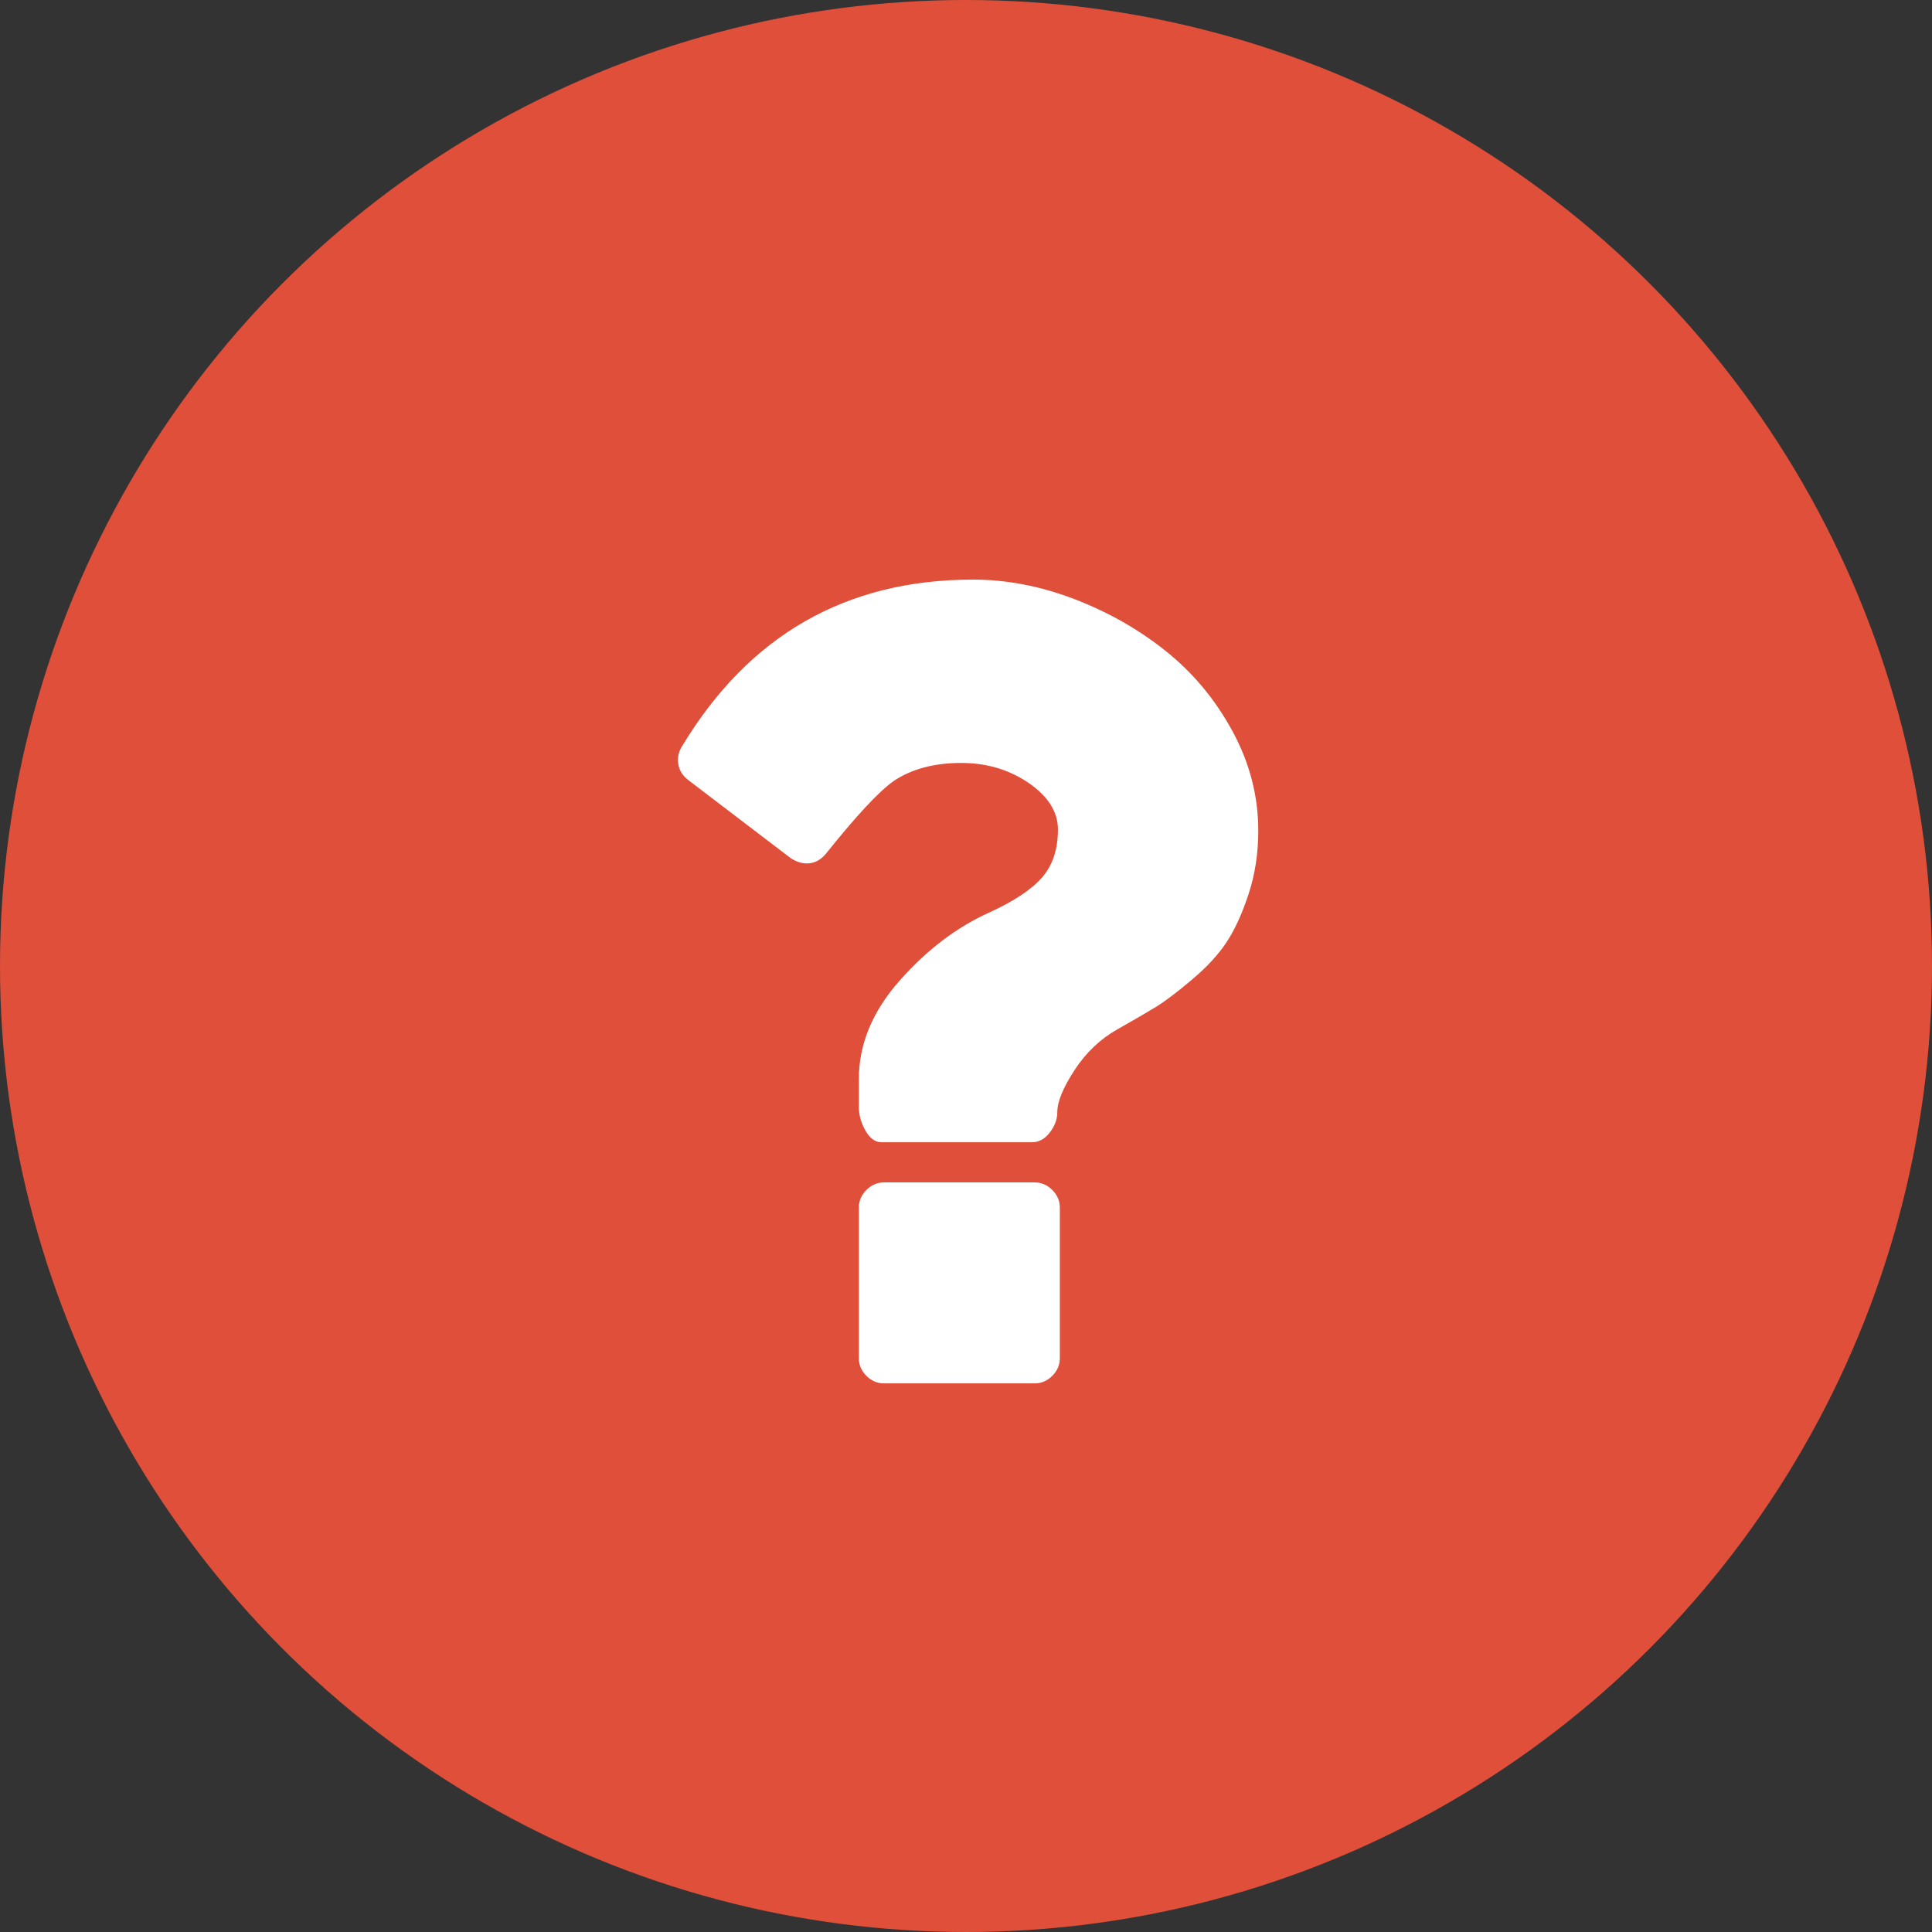 <svg xmlns="http://www.w3.org/2000/svg" width="60" height="60" viewBox="0 0 60 60">
    <rect x="0" y="0" width="60" height="60" fill="#333333" stroke="none"/>
    <g fill="none" fill-rule="evenodd">
        <g>
            <g transform="translate(-30 -540) translate(30 540)">
                <circle cx="30" cy="30" r="30" fill="#E04F39"/>
                <g fill="#FFF" fill-rule="nonzero">
                    <path d="M11.133 18.72h-4.68c-.208 0-.39.08-.546.235-.156.156-.234.338-.234.546v4.68c0 .209.078.391.234.547.156.156.338.234.546.234h4.68c.208 0 .39-.078.546-.234.157-.156.235-.338.235-.546v-4.68c0-.209-.078-.39-.235-.547-.155-.156-.338-.234-.546-.234zM17.277 4.71c-.533-.982-1.222-1.81-2.067-2.487-.845-.676-1.795-1.216-2.848-1.619C11.31.202 10.262 0 9.222 0 5.27 0 2.254 1.73.174 5.188c-.104.168-.14.35-.108.546.033.194.134.357.303.487l3.198 2.438c.17.104.332.156.488.156.234 0 .435-.105.604-.313.936-1.17 1.632-1.917 2.087-2.242.56-.377 1.261-.566 2.106-.566.793 0 1.492.209 2.097.624.604.416.906.897.906 1.443 0 .611-.162 1.106-.487 1.483-.325.376-.871.74-1.639 1.092-1.013.455-1.943 1.16-2.788 2.116-.845.955-1.268 1.973-1.268 3.052v.877c0 .247.068.491.205.732.137.24.302.36.497.36h4.68c.209 0 .39-.1.547-.302.155-.201.234-.413.234-.633 0-.325.179-.761.536-1.307.357-.546.803-.969 1.336-1.268.507-.286.903-.517 1.19-.692.286-.176.66-.459 1.121-.849.462-.39.82-.777 1.072-1.16.254-.384.482-.881.683-1.492.202-.611.303-1.268.303-1.97 0-1.079-.267-2.11-.8-3.09z" transform="translate(21 18)"/>
                </g>
            </g>
        </g>
    </g>
</svg>
